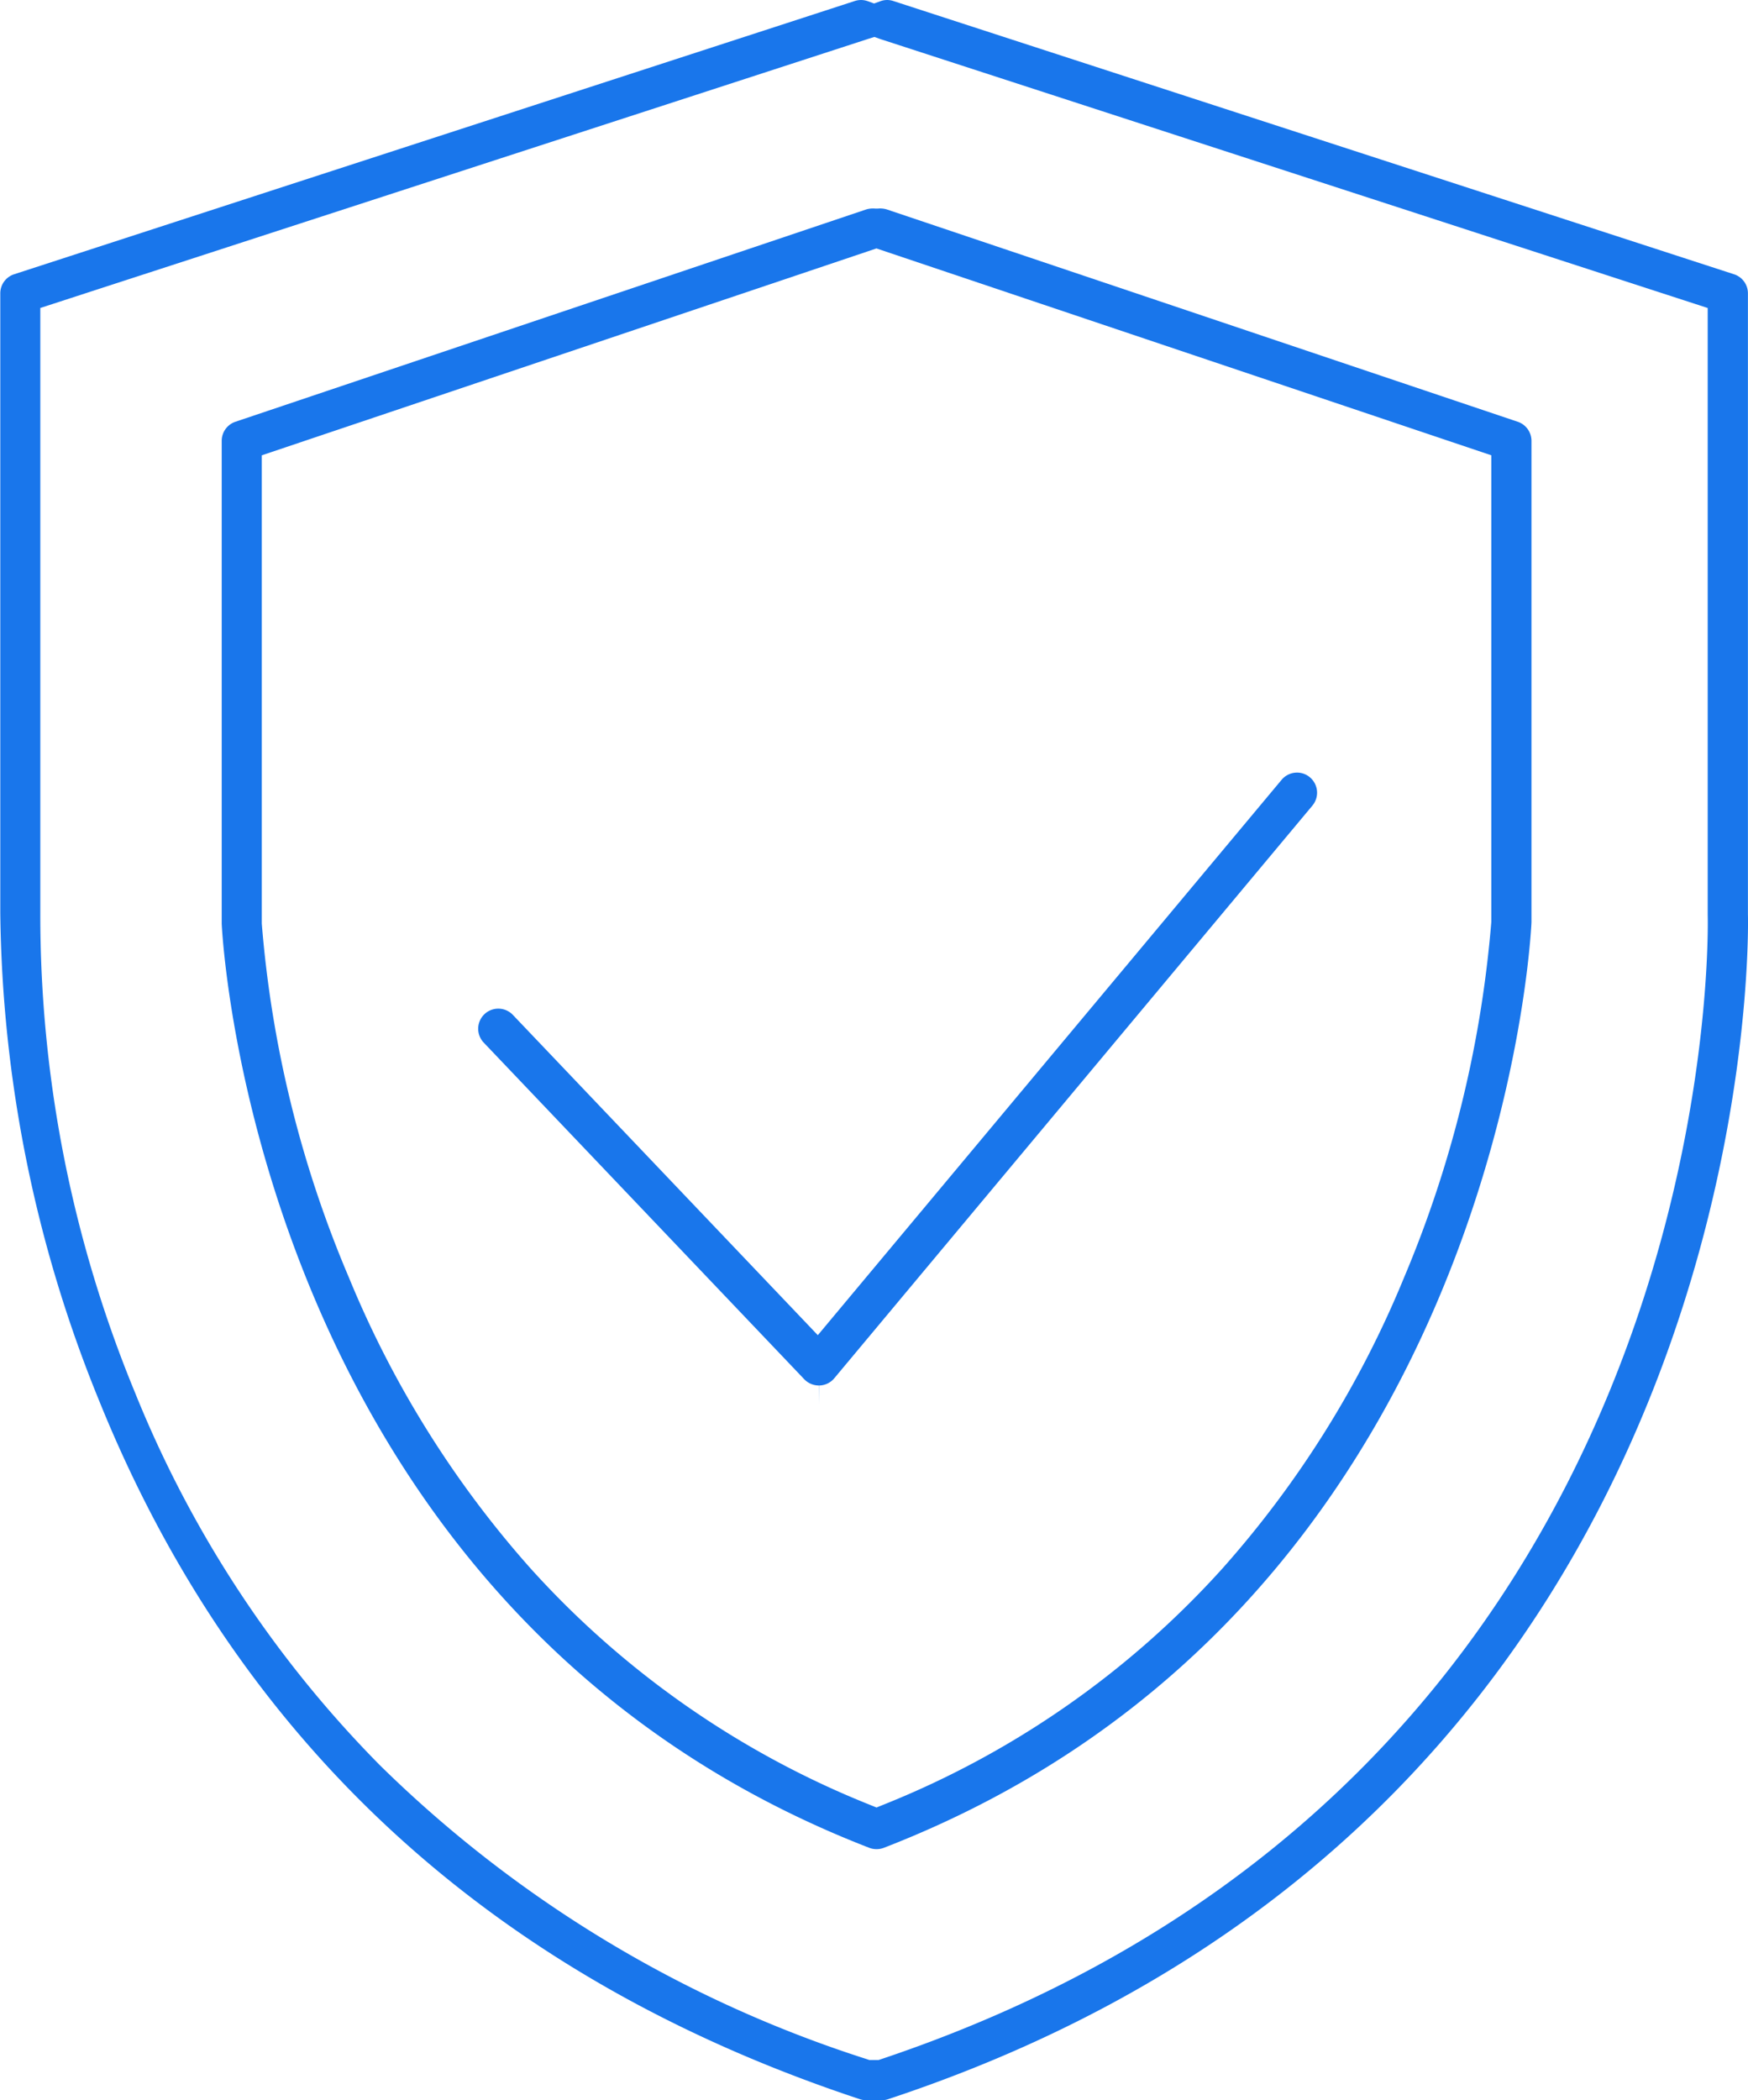 <svg xmlns="http://www.w3.org/2000/svg" width="68" height="81.689" viewBox="0 0 68 81.689">
  <g id="Сгруппировать_355" data-name="Сгруппировать 355" transform="translate(-46.641 -4.498)">
    <path id="Контур_2018" data-name="Контур 2018" d="M50.493,58.968c5.384,13.321,15.341,22.465,29.595,27.179a.776.776,0,0,0,.247.04h.614a.769.769,0,0,0,.242-.039C115.483,74.808,114.65,40.4,114.638,40.057V15.91a.78.78,0,0,0-.541-.744L81.392,4.537a.764.764,0,0,0-.5.007l-.247.09L80.4,4.545a.78.78,0,0,0-.507-.008l-32.7,10.628a.78.78,0,0,0-.541.744l0,24.074V40A51.583,51.583,0,0,0,50.493,58.968ZM48.209,40.015V16.477L80.371,6.025l.054-.018.232-.072.247.088,32.169,10.455,0,23.6c.024.909.565,33.54-32.139,44.508l-.113.038H80.46l-.113-.038A47.718,47.718,0,0,1,61.421,73.16,44,44,0,0,1,51.9,58.681,48.7,48.7,0,0,1,48.209,40.015Z" transform="translate(0 0)" fill="#1976eb"/>
    <path id="Контур_2019" data-name="Контур 2019" d="M124.815,54.464,100.28,62.721a.783.783,0,0,0-.532.742l0,18.779c.027.609,1.4,26.729,25.191,35.947a.8.8,0,0,0,.566,0c23.823-9.228,25.168-35.366,25.195-36V63.463a.785.785,0,0,0-.534-.742l-24.542-8.258a.888.888,0,0,0-.343-.035l-.059,0-.059,0A.922.922,0,0,0,124.815,54.464Zm24.322,9.561V82.179a45.006,45.006,0,0,1-3.4,13.843,39.688,39.688,0,0,1-7.067,11.31,35.505,35.505,0,0,1-13.175,9.178l-.274.111-.274-.111a35.514,35.514,0,0,1-13.174-9.177,39.689,39.689,0,0,1-7.066-11.3,44.191,44.191,0,0,1-3.4-13.794V64.026l23.911-8.047Z" transform="translate(-44.482 -41.818)" fill="#1976eb"/>
    <g id="Сгруппировать_354" data-name="Сгруппировать 354" transform="translate(65.244 34.545)">
      <path id="Контур_2020" data-name="Контур 2020" d="M242.785,336.335h-.007v.731Z" transform="translate(-229.528 -312.491)" fill="#1976eb"/>
      <path id="Контур_2021" data-name="Контур 2021" d="M193.642,190.8a.783.783,0,0,0-.1-1.1.771.771,0,0,0-.5-.182.781.781,0,0,0-.6.281L174.4,211.4l-11.862-12.457a.782.782,0,0,0-1.135,1.077l12.468,13.093a.791.791,0,0,0,.559.244l.035,0a.782.782,0,0,0,.575-.28Z" transform="translate(-161.189 -189.514)" fill="#1976eb"/>
    </g>
  </g>
</svg>
